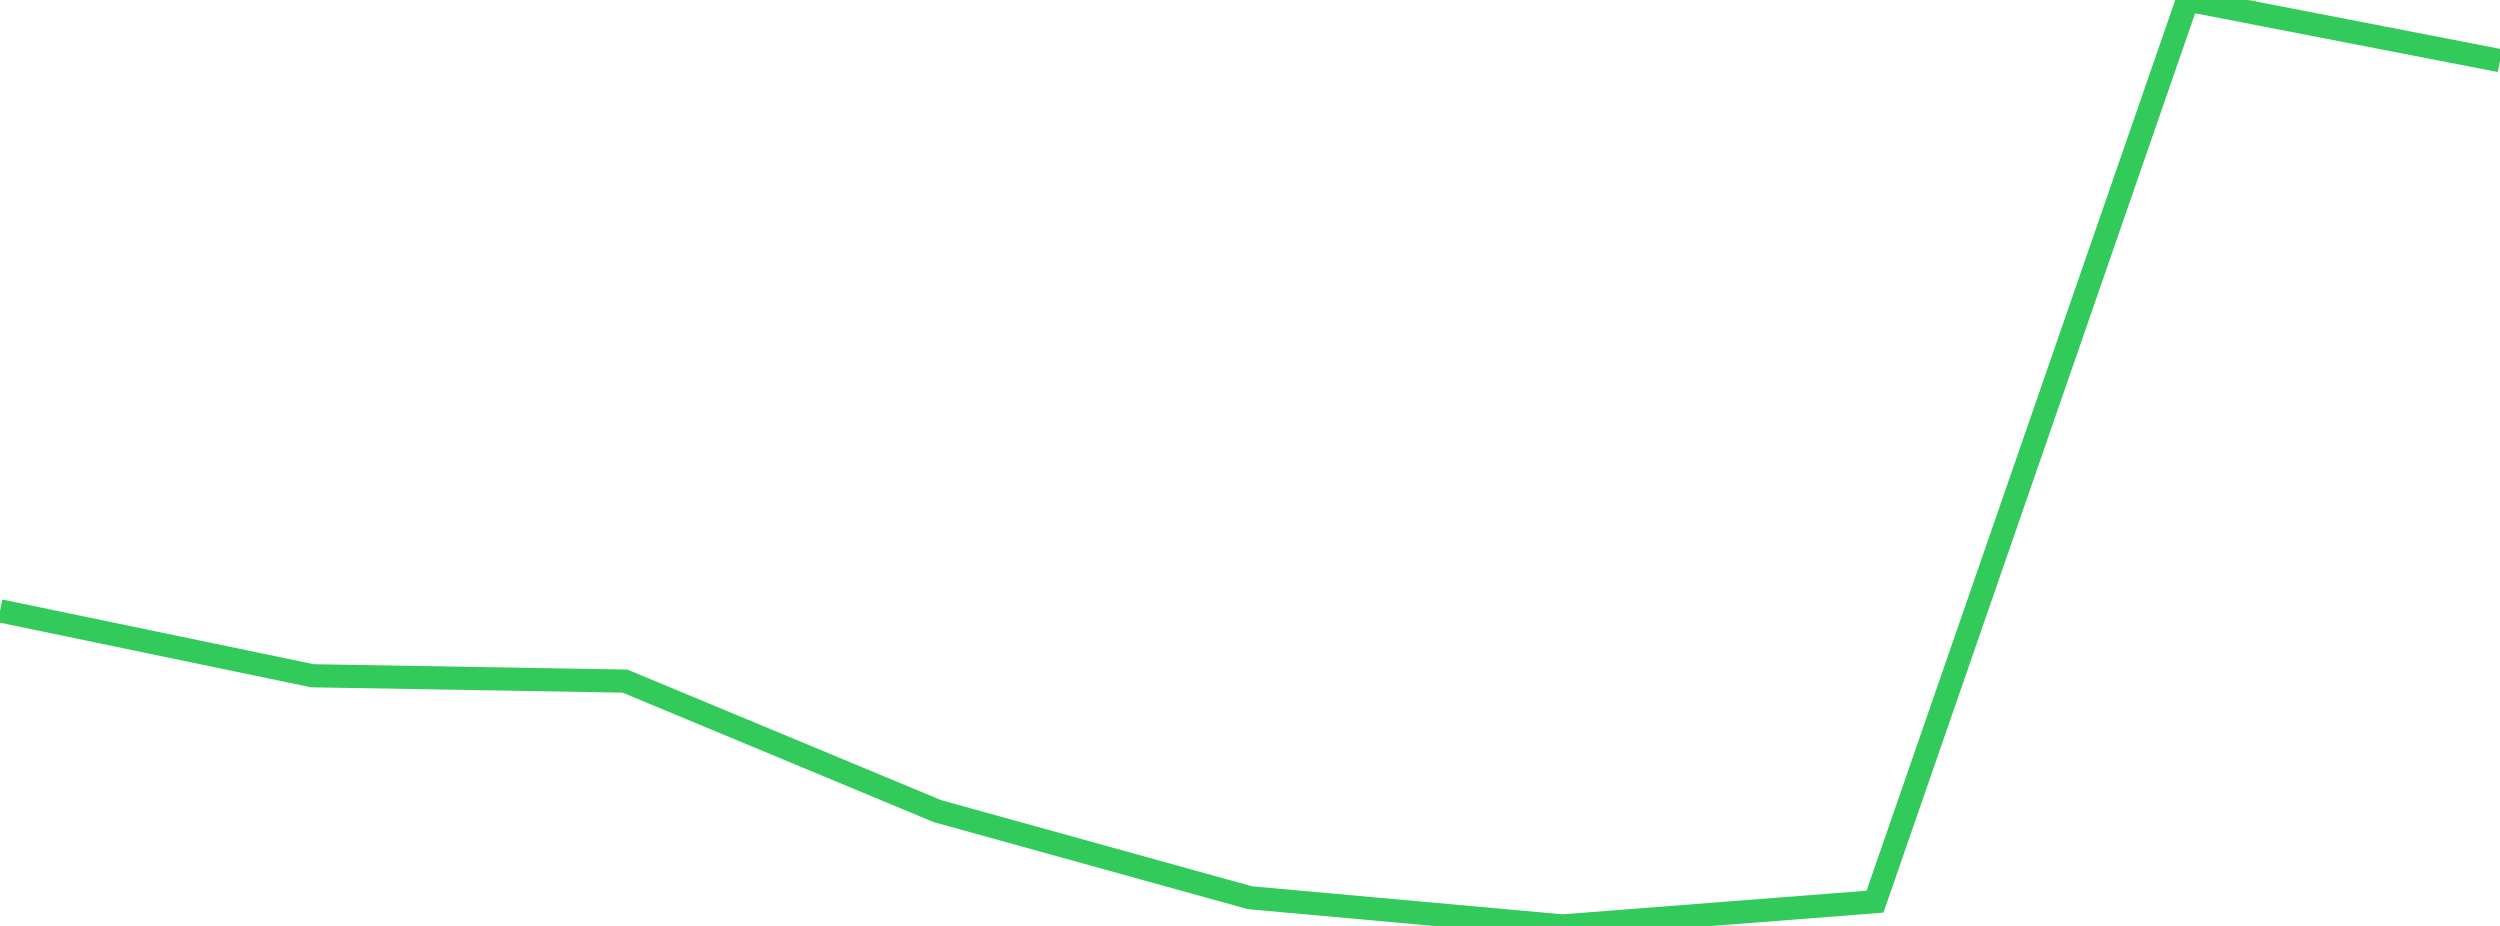 <?xml version="1.0" standalone="no"?>
<!DOCTYPE svg PUBLIC "-//W3C//DTD SVG 1.1//EN" "http://www.w3.org/Graphics/SVG/1.1/DTD/svg11.dtd">

<svg width="135" height="50" viewBox="0 0 135 50" preserveAspectRatio="none" 
  xmlns="http://www.w3.org/2000/svg"
  xmlns:xlink="http://www.w3.org/1999/xlink">


<polyline points="0.0, 32.986 16.875, 36.491 33.75, 36.78 50.625, 43.802 67.5, 48.478 84.375, 50.0 101.25, 48.691 118.125, 0.0 135.0, 3.275" fill="none" stroke="#32ca5b" stroke-width="1.25"/>

</svg>